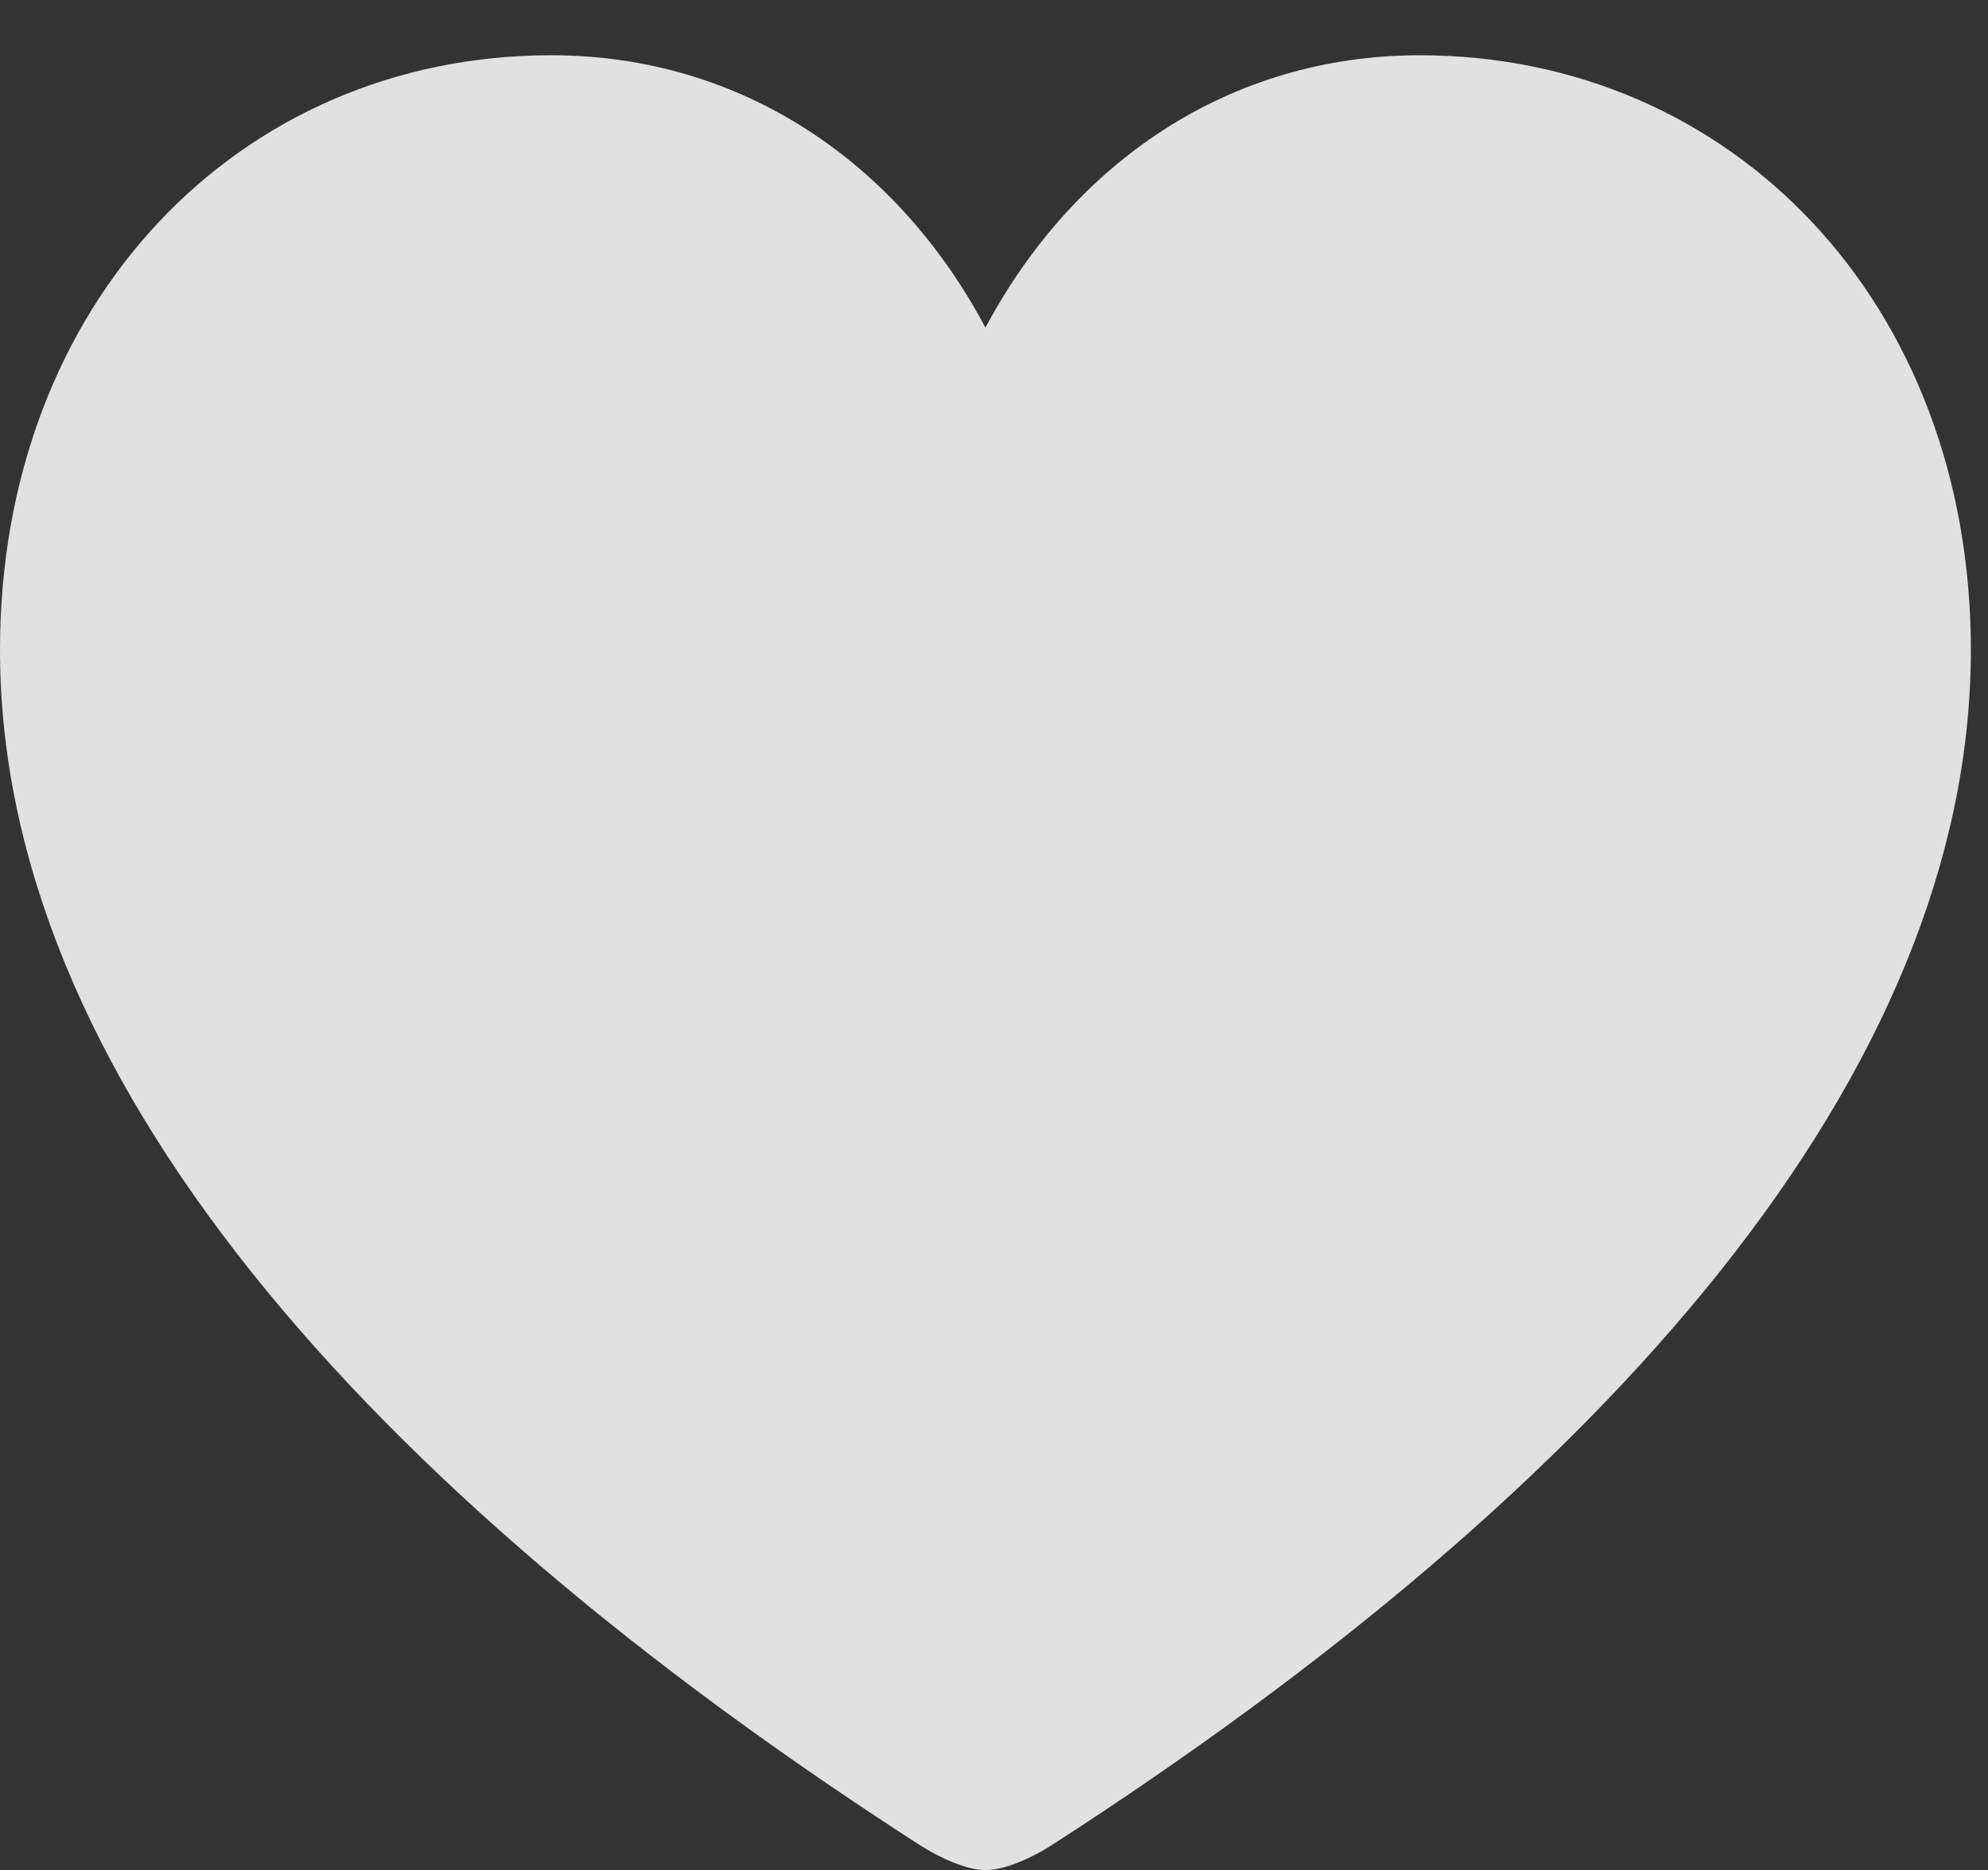 <svg version="1.1" xmlns="http://www.w3.org/2000/svg" xmlns:xlink="http://www.w3.org/1999/xlink" width="44.895" height="42.24">
    <rect width="100%" height="100%" fill="#333333" stroke="none"/>
    <g>
        <rect height="42.24" opacity="0" width="44.895" x="0" y="0"/>
        <path d="M22.254 42.24C22.693 42.24 23.309 41.959 23.748 41.678C36.316 33.574 44.508 24.223 44.508 14.678C44.508 6.838 39.111 1.248 32.062 1.248C27.756 1.248 24.24 3.674 22.254 7.4C20.285 3.691 16.77 1.248 12.445 1.248C5.396 1.248 0 6.838 0 14.678C0 24.223 8.191 33.574 20.777 41.678C21.217 41.959 21.832 42.24 22.254 42.24Z" fill="#ffffff" fill-opacity="0.85"/>
    </g>
</svg>
